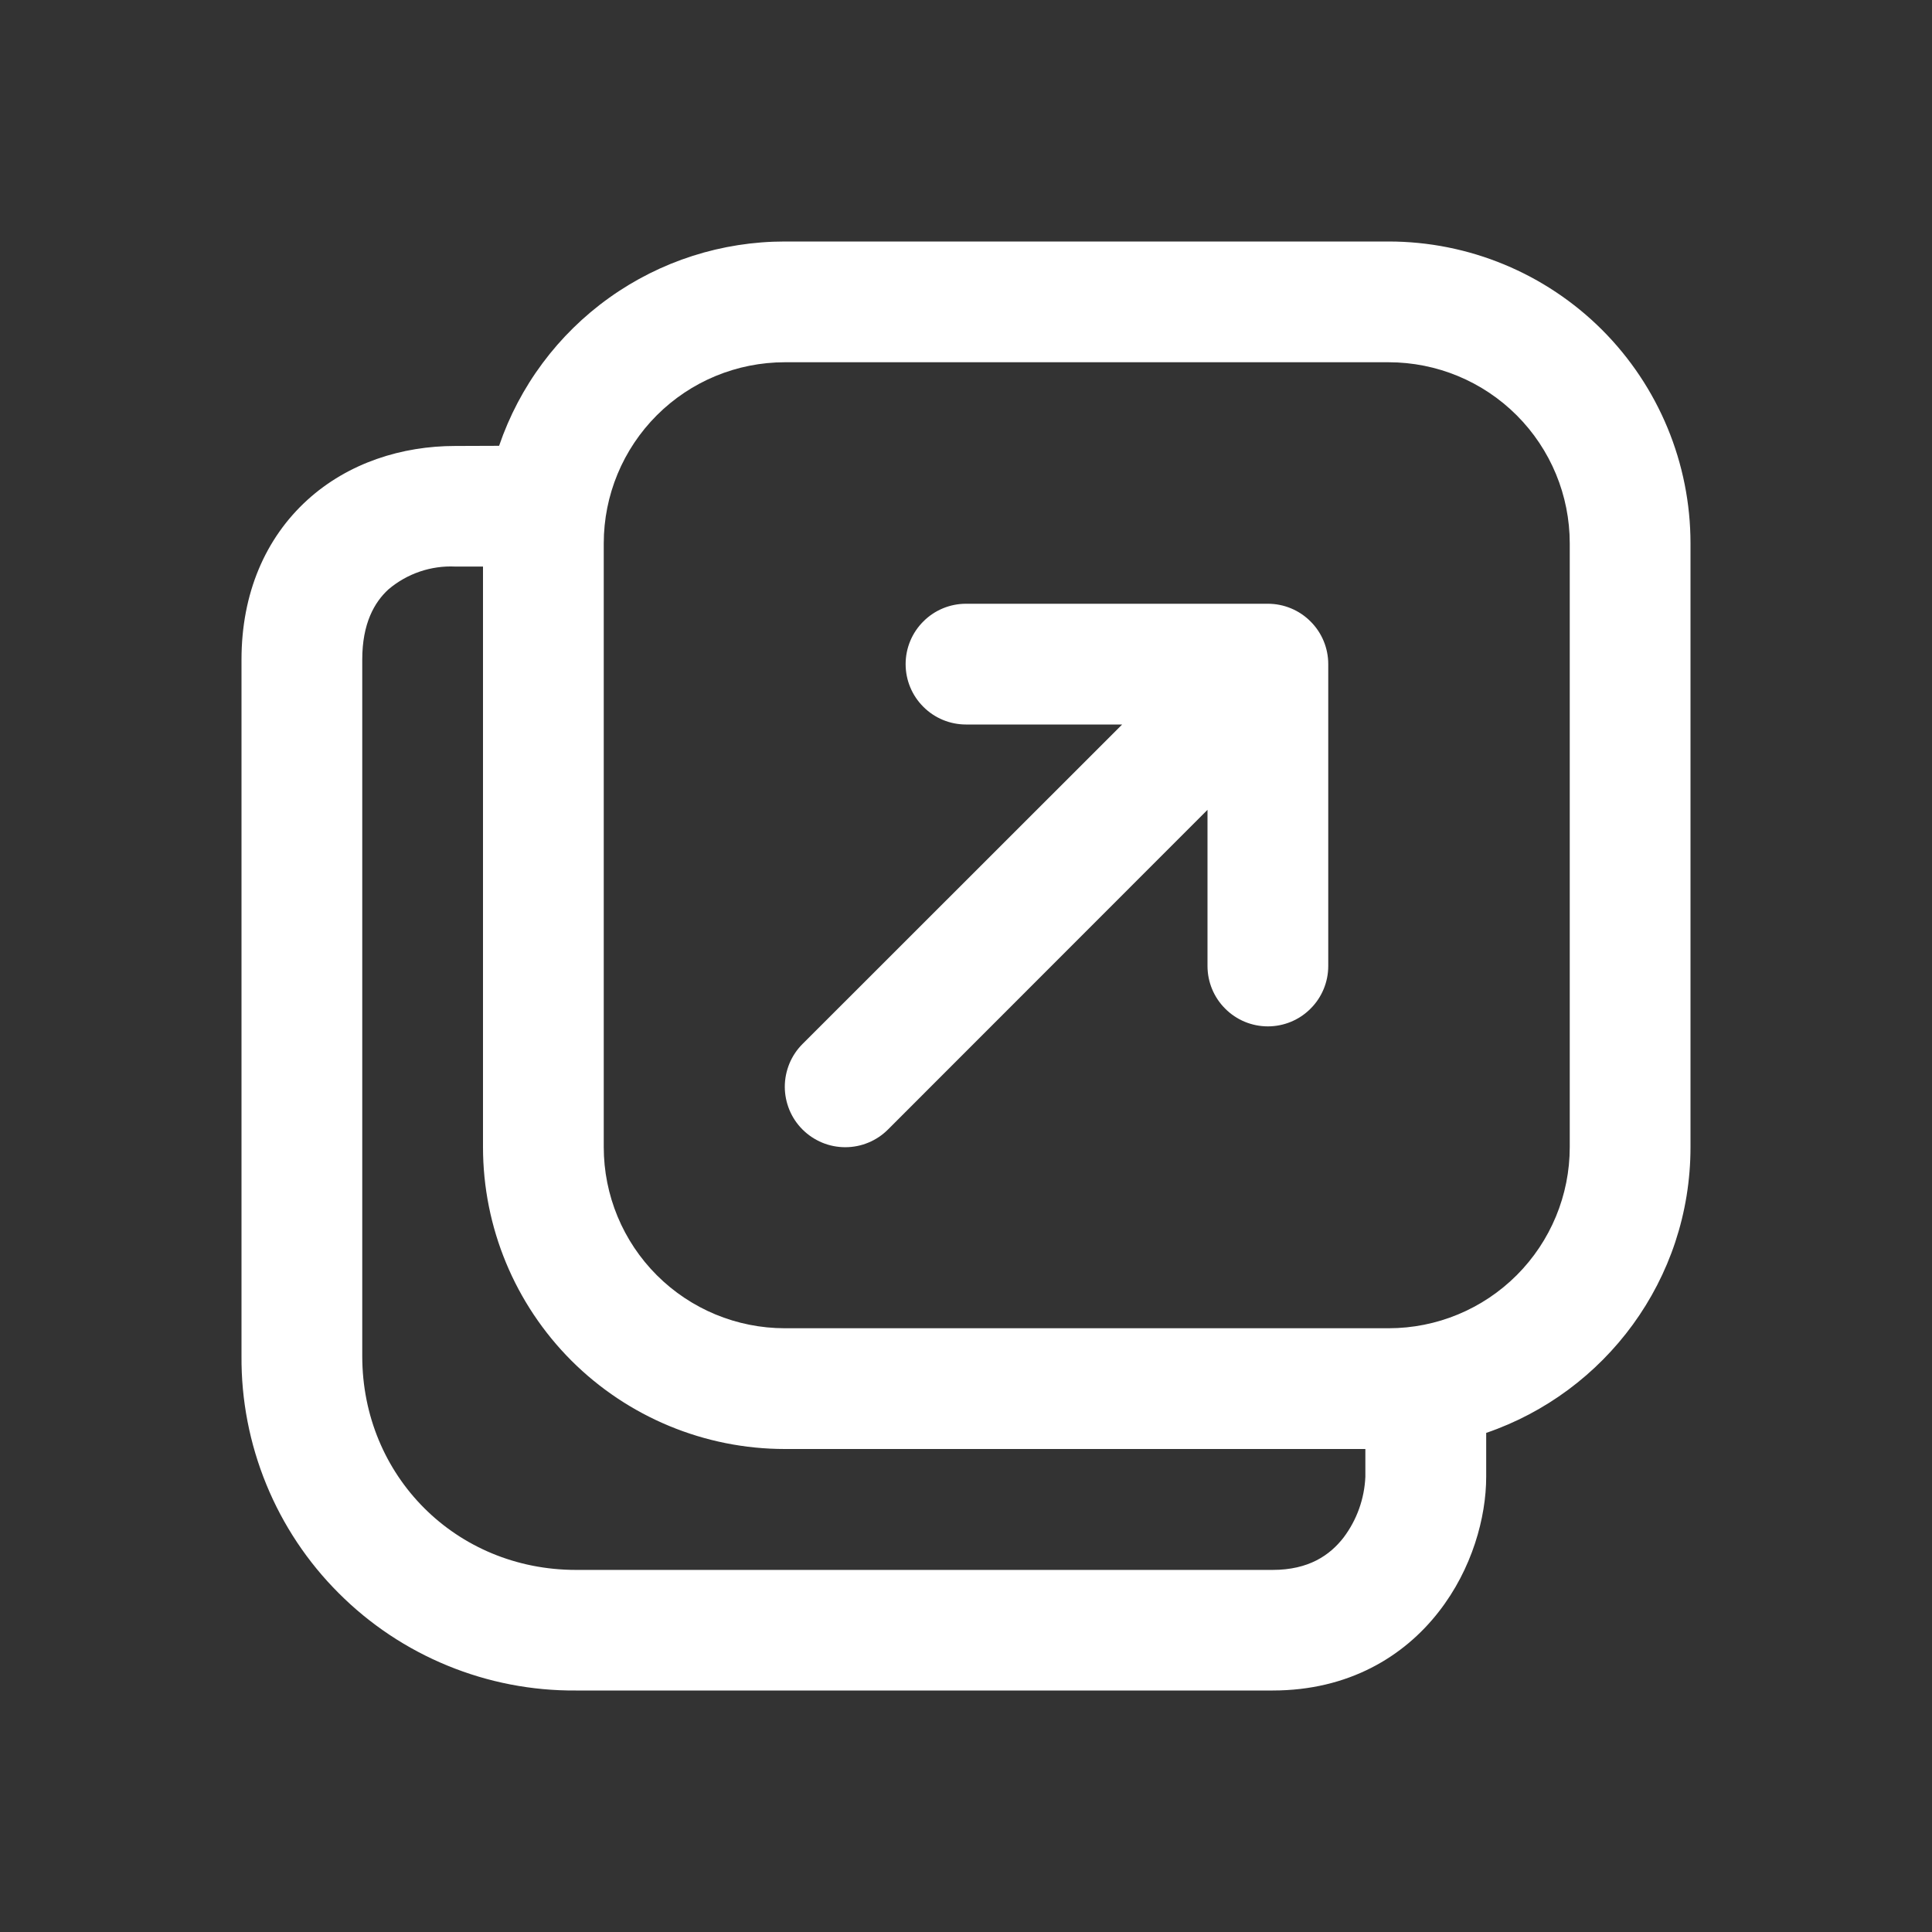 <?xml version="1.0" encoding="UTF-8"?> <svg xmlns="http://www.w3.org/2000/svg" width="24" height="24" viewBox="0 0 24 24" fill="none"><rect x="0" y="0" width="24" height="24" fill="#333333" stroke="none"/><path d="M11.25 8.25C11.25 8.051 11.329 7.86 11.47 7.72C11.61 7.579 11.801 7.5 12 7.5H15.75C15.949 7.5 16.14 7.579 16.28 7.72C16.421 7.86 16.5 8.051 16.5 8.25V12C16.5 12.199 16.421 12.39 16.28 12.53C16.14 12.671 15.949 12.75 15.75 12.75C15.551 12.75 15.36 12.671 15.22 12.53C15.079 12.39 15 12.199 15 12V10.06L11.031 14.031C10.961 14.101 10.879 14.156 10.787 14.194C10.696 14.232 10.599 14.251 10.5 14.251C10.402 14.251 10.304 14.232 10.213 14.194C10.122 14.156 10.039 14.101 9.969 14.031C9.899 13.961 9.844 13.879 9.806 13.787C9.769 13.696 9.749 13.599 9.749 13.5C9.749 13.401 9.769 13.304 9.806 13.213C9.844 13.121 9.899 13.039 9.969 12.969L13.94 9H12C11.801 9 11.61 8.921 11.47 8.78C11.329 8.64 11.25 8.449 11.25 8.25ZM6.2 5.538C6.453 4.797 6.931 4.154 7.568 3.699C8.204 3.244 8.967 3 9.75 3H17.25C18.245 3 19.198 3.395 19.902 4.098C20.605 4.802 21 5.755 21 6.75V14.25C21 15.897 19.938 17.295 18.462 17.8V18.346C18.462 18.849 18.287 19.491 17.874 20.02C17.441 20.578 16.752 21 15.809 21H7.154C6.607 21.004 6.065 20.899 5.559 20.691C5.054 20.484 4.594 20.178 4.208 19.791C3.821 19.405 3.515 18.945 3.308 18.439C3.101 17.934 2.996 17.392 3 16.845V8.194C3 7.371 3.296 6.686 3.819 6.21C4.329 5.747 4.997 5.54 5.654 5.54L6.2 5.538ZM6 7.038H5.655C5.353 7.024 5.058 7.125 4.827 7.32C4.65 7.481 4.5 7.746 4.5 8.193V16.846C4.5 18.336 5.664 19.502 7.155 19.502H15.809C16.257 19.502 16.52 19.32 16.691 19.099C16.855 18.881 16.949 18.619 16.961 18.346V18H9.75C8.756 18 7.802 17.605 7.098 16.902C6.395 16.198 6 15.245 6 14.25V7.038ZM9.75 4.5C9.153 4.5 8.581 4.737 8.159 5.159C7.737 5.581 7.5 6.153 7.5 6.75V14.25C7.5 14.847 7.737 15.419 8.159 15.841C8.581 16.263 9.153 16.5 9.75 16.5H17.25C17.847 16.5 18.419 16.263 18.841 15.841C19.263 15.419 19.5 14.847 19.5 14.25V6.75C19.5 6.153 19.263 5.581 18.841 5.159C18.419 4.737 17.847 4.5 17.25 4.5H9.75Z" fill="white"></path></svg> 